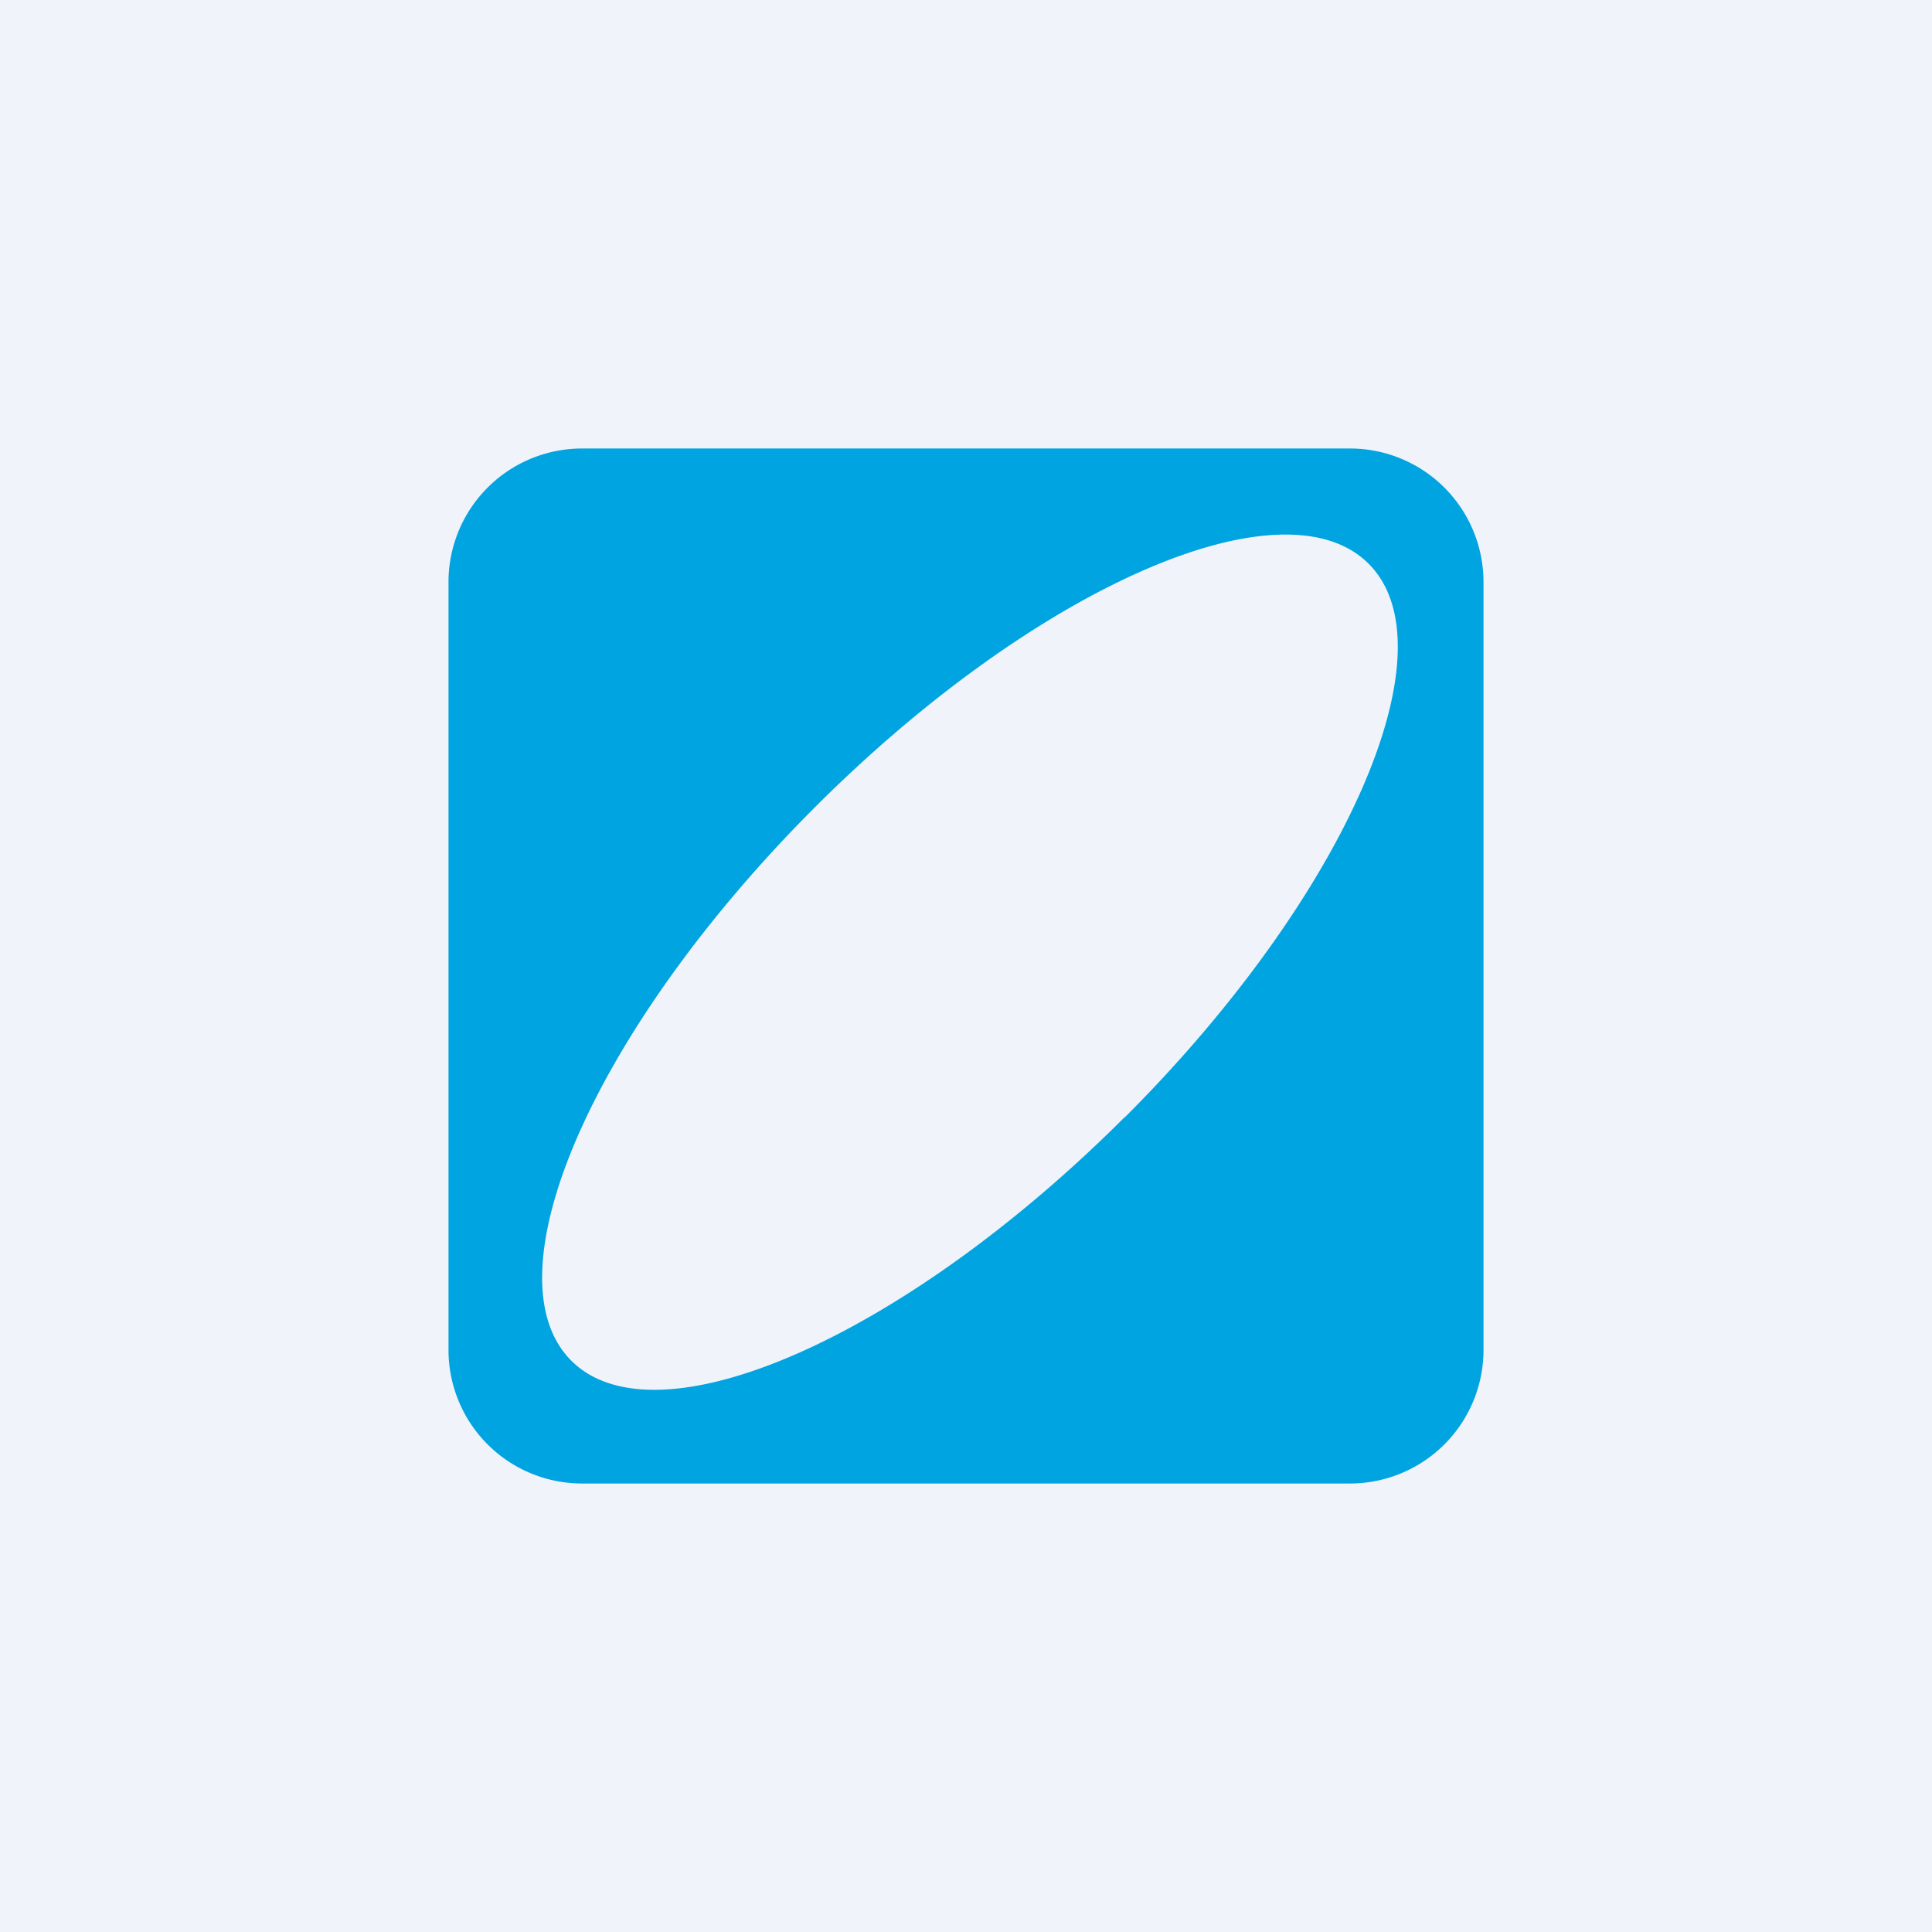 <svg width="56" height="56" viewBox="0 0 56 56" xmlns="http://www.w3.org/2000/svg"><path fill="#F0F3FA" d="M0 0h56v56H0z"/><path d="M32.6 32.38c-6.37 6.37-13.56 9.54-16.04 7.06-2.48-2.48.68-9.66 7.06-16.04 6.38-6.38 13.57-9.54 16.05-7.06 2.48 2.48-.68 9.66-7.06 16.04ZM39.14 13H16.87A3.87 3.87 0 0 0 13 16.86v22.28A3.87 3.87 0 0 0 16.87 43h22.26A3.87 3.87 0 0 0 43 39.14V16.86A3.87 3.87 0 0 0 39.13 13Z" fill="#00A4E0"/></svg>